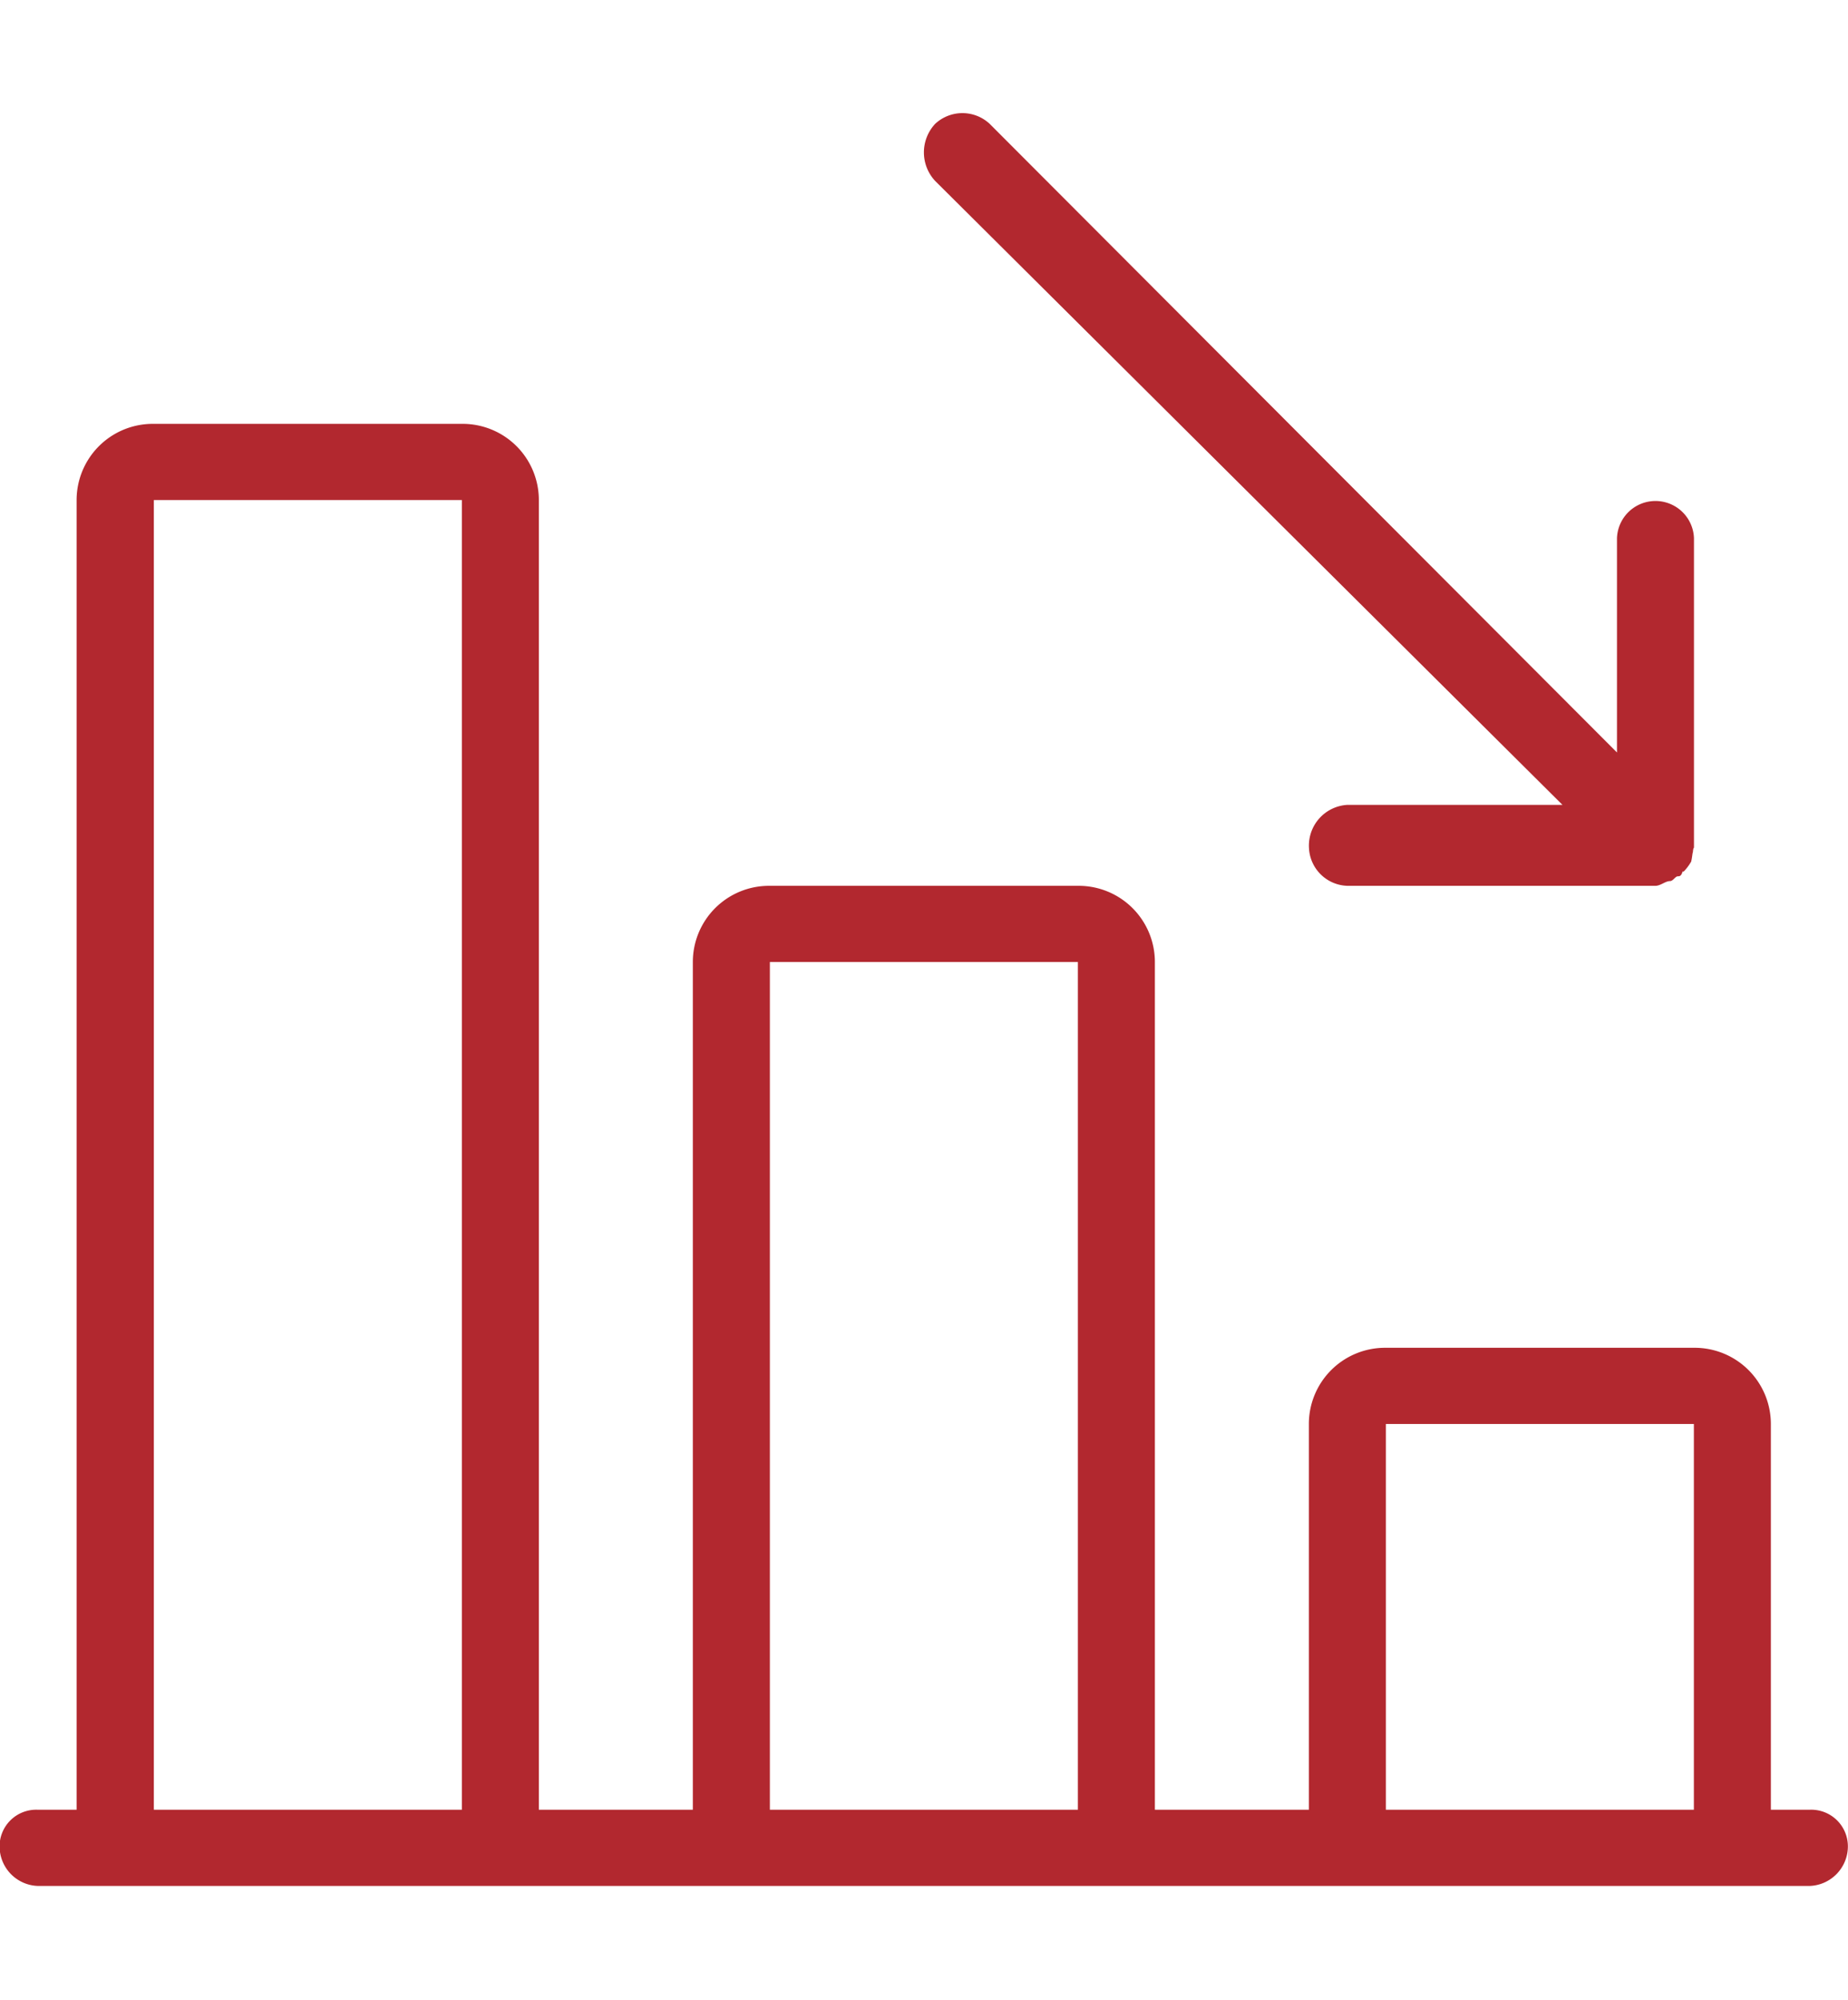 <svg xmlns="http://www.w3.org/2000/svg" width="38.812" height="42" viewBox="0 0 38.812 42"><defs><style>      .cls-1 {        fill: #b2282f;        fill-rule: evenodd;      }    </style></defs><path id="acsp_dlaczego-2" class="cls-1" d="M972.5,18047.9h-37.2a0.832,0.832,0,0,1-.808-0.8,0.769,0.769,0,0,1,.808-0.8h0.809v-27.5a1.6,1.6,0,0,1,1.617-1.6H944.2a1.6,1.6,0,0,1,1.617,1.6v27.5h3.234v-17.8a1.6,1.6,0,0,1,1.618-1.6h6.469a1.6,1.6,0,0,1,1.617,1.6v17.8h3.234v-8.1a1.6,1.6,0,0,1,1.617-1.6h6.469a1.6,1.6,0,0,1,1.617,1.6v8.1H972.5a0.77,0.77,0,0,1,.809.8A0.833,0.833,0,0,1,972.5,18047.9Zm-28.3-29.1h-6.469v27.5H944.2v-27.5Zm12.938,9.7h-6.469v17.8h6.469v-17.8Zm12.937,9.7h-6.469v8.1h6.469v-8.1Zm-0.062-11.8a1.051,1.051,0,0,1-.151.2h-0.024c-0.029.1-.067,0.1-0.1,0.1-0.052,0-.1.1-0.162,0.1-0.1,0-.2.1-0.31,0.1H962.8a0.833,0.833,0,0,1-.809-0.8,0.857,0.857,0,0,1,.809-0.9h4.515l-13.174-13.1a0.878,0.878,0,0,1,0-1.2,0.84,0.84,0,0,1,1.144,0l13.175,13.2v-4.5a0.809,0.809,0,0,1,1.617,0v6.5s-0.017,0-.023.1C970.045,18026.2,970.041,18026.3,970.016,18026.4Z" transform="translate(-934.5 -18008.3)"></path></svg>